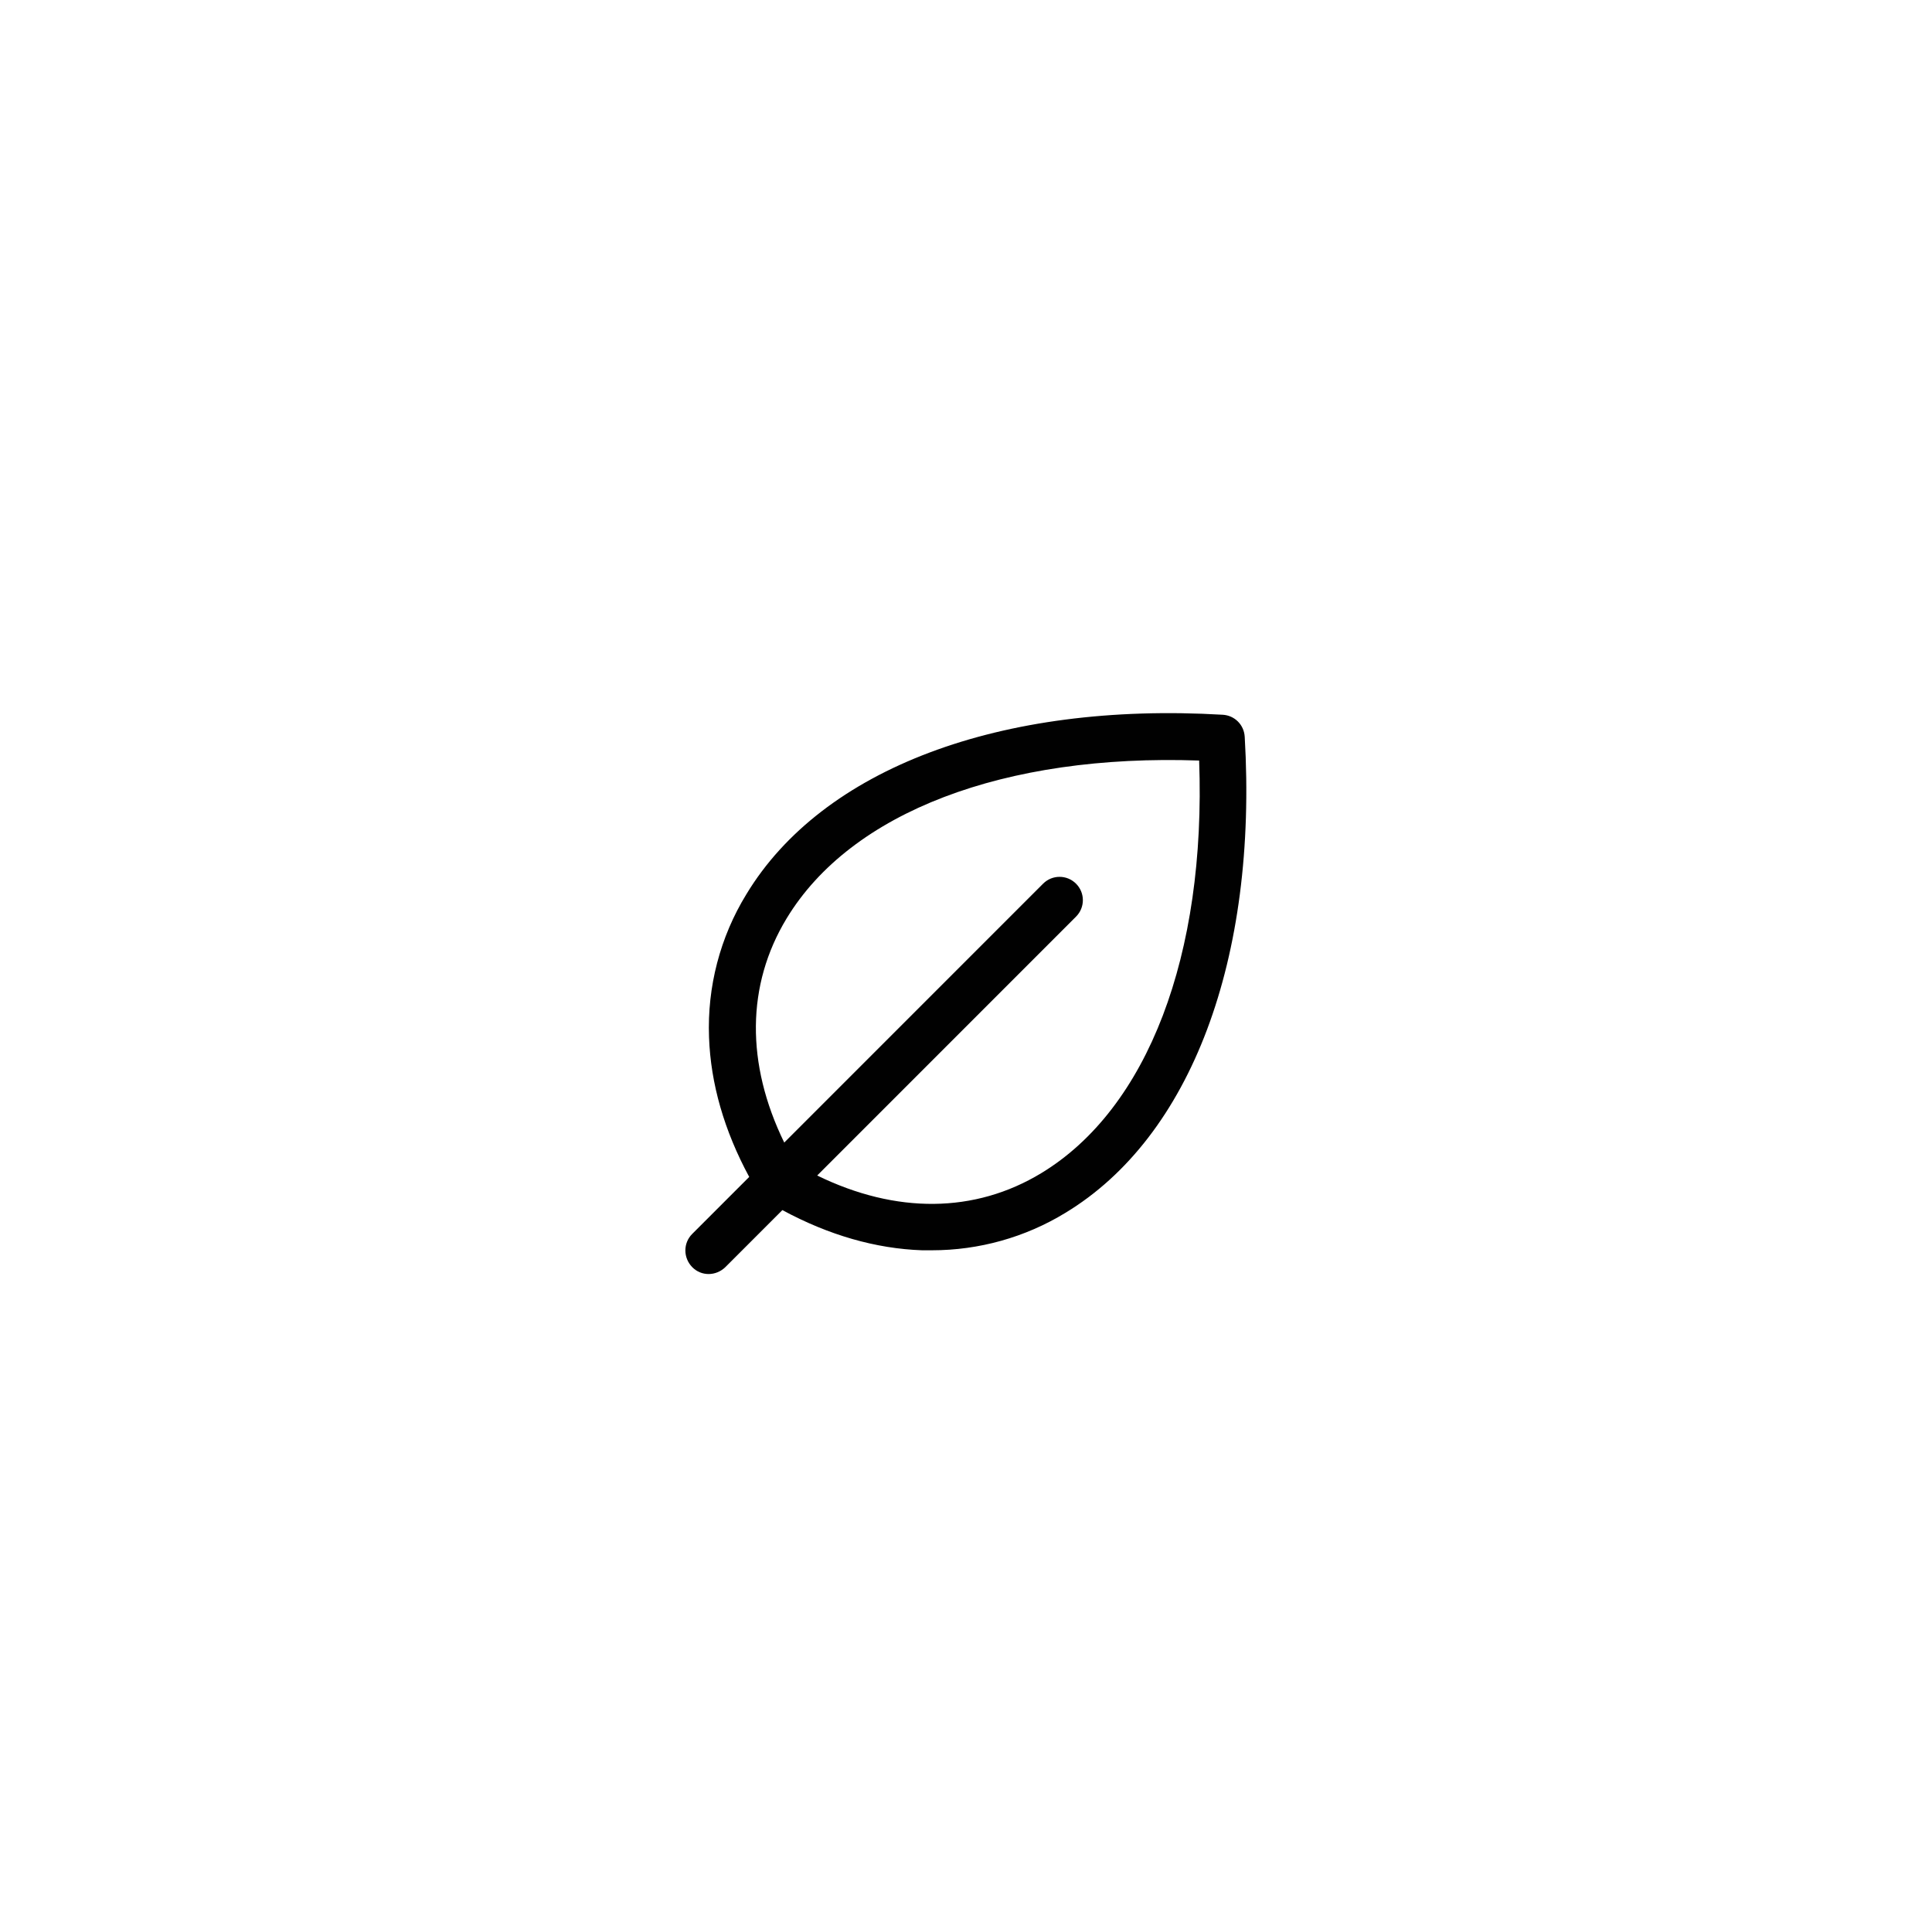 <svg viewBox="0 0 82.7 82.6" xmlns="http://www.w3.org/2000/svg" data-name="Calque 1" id="Calque_1">
  <defs>
    <style>
      .cls-1 {
        fill: #010101;
      }
    </style>
  </defs>
  <path d="M53.28,31.53c-.03-.51-.43-.91-.94-.94-9.52-.56-17.14,2.31-20.39,7.68-1.13,1.84-1.68,3.97-1.6,6.12.07,1.99.65,4,1.72,5.98l-2.44,2.44c-.39.39-.39,1.02,0,1.42s1.02.39,1.42,0h0l2.44-2.44c1.98,1.07,3.99,1.65,5.98,1.72.14,0,.28,0,.42,0,2.01,0,3.99-.55,5.71-1.6,5.38-3.25,8.24-10.87,7.68-20.39ZM44.57,50.21c-2.84,1.72-6.21,1.75-9.59.1l11.08-11.08c.39-.39.39-1.02,0-1.41-.39-.39-1.02-.39-1.41,0l-11.08,11.08c-1.65-3.38-1.62-6.75.1-9.59,2.76-4.56,9.33-7.05,17.66-6.76.3,8.33-2.2,14.9-6.76,17.66Z" class="cls-1"></path>
</svg>